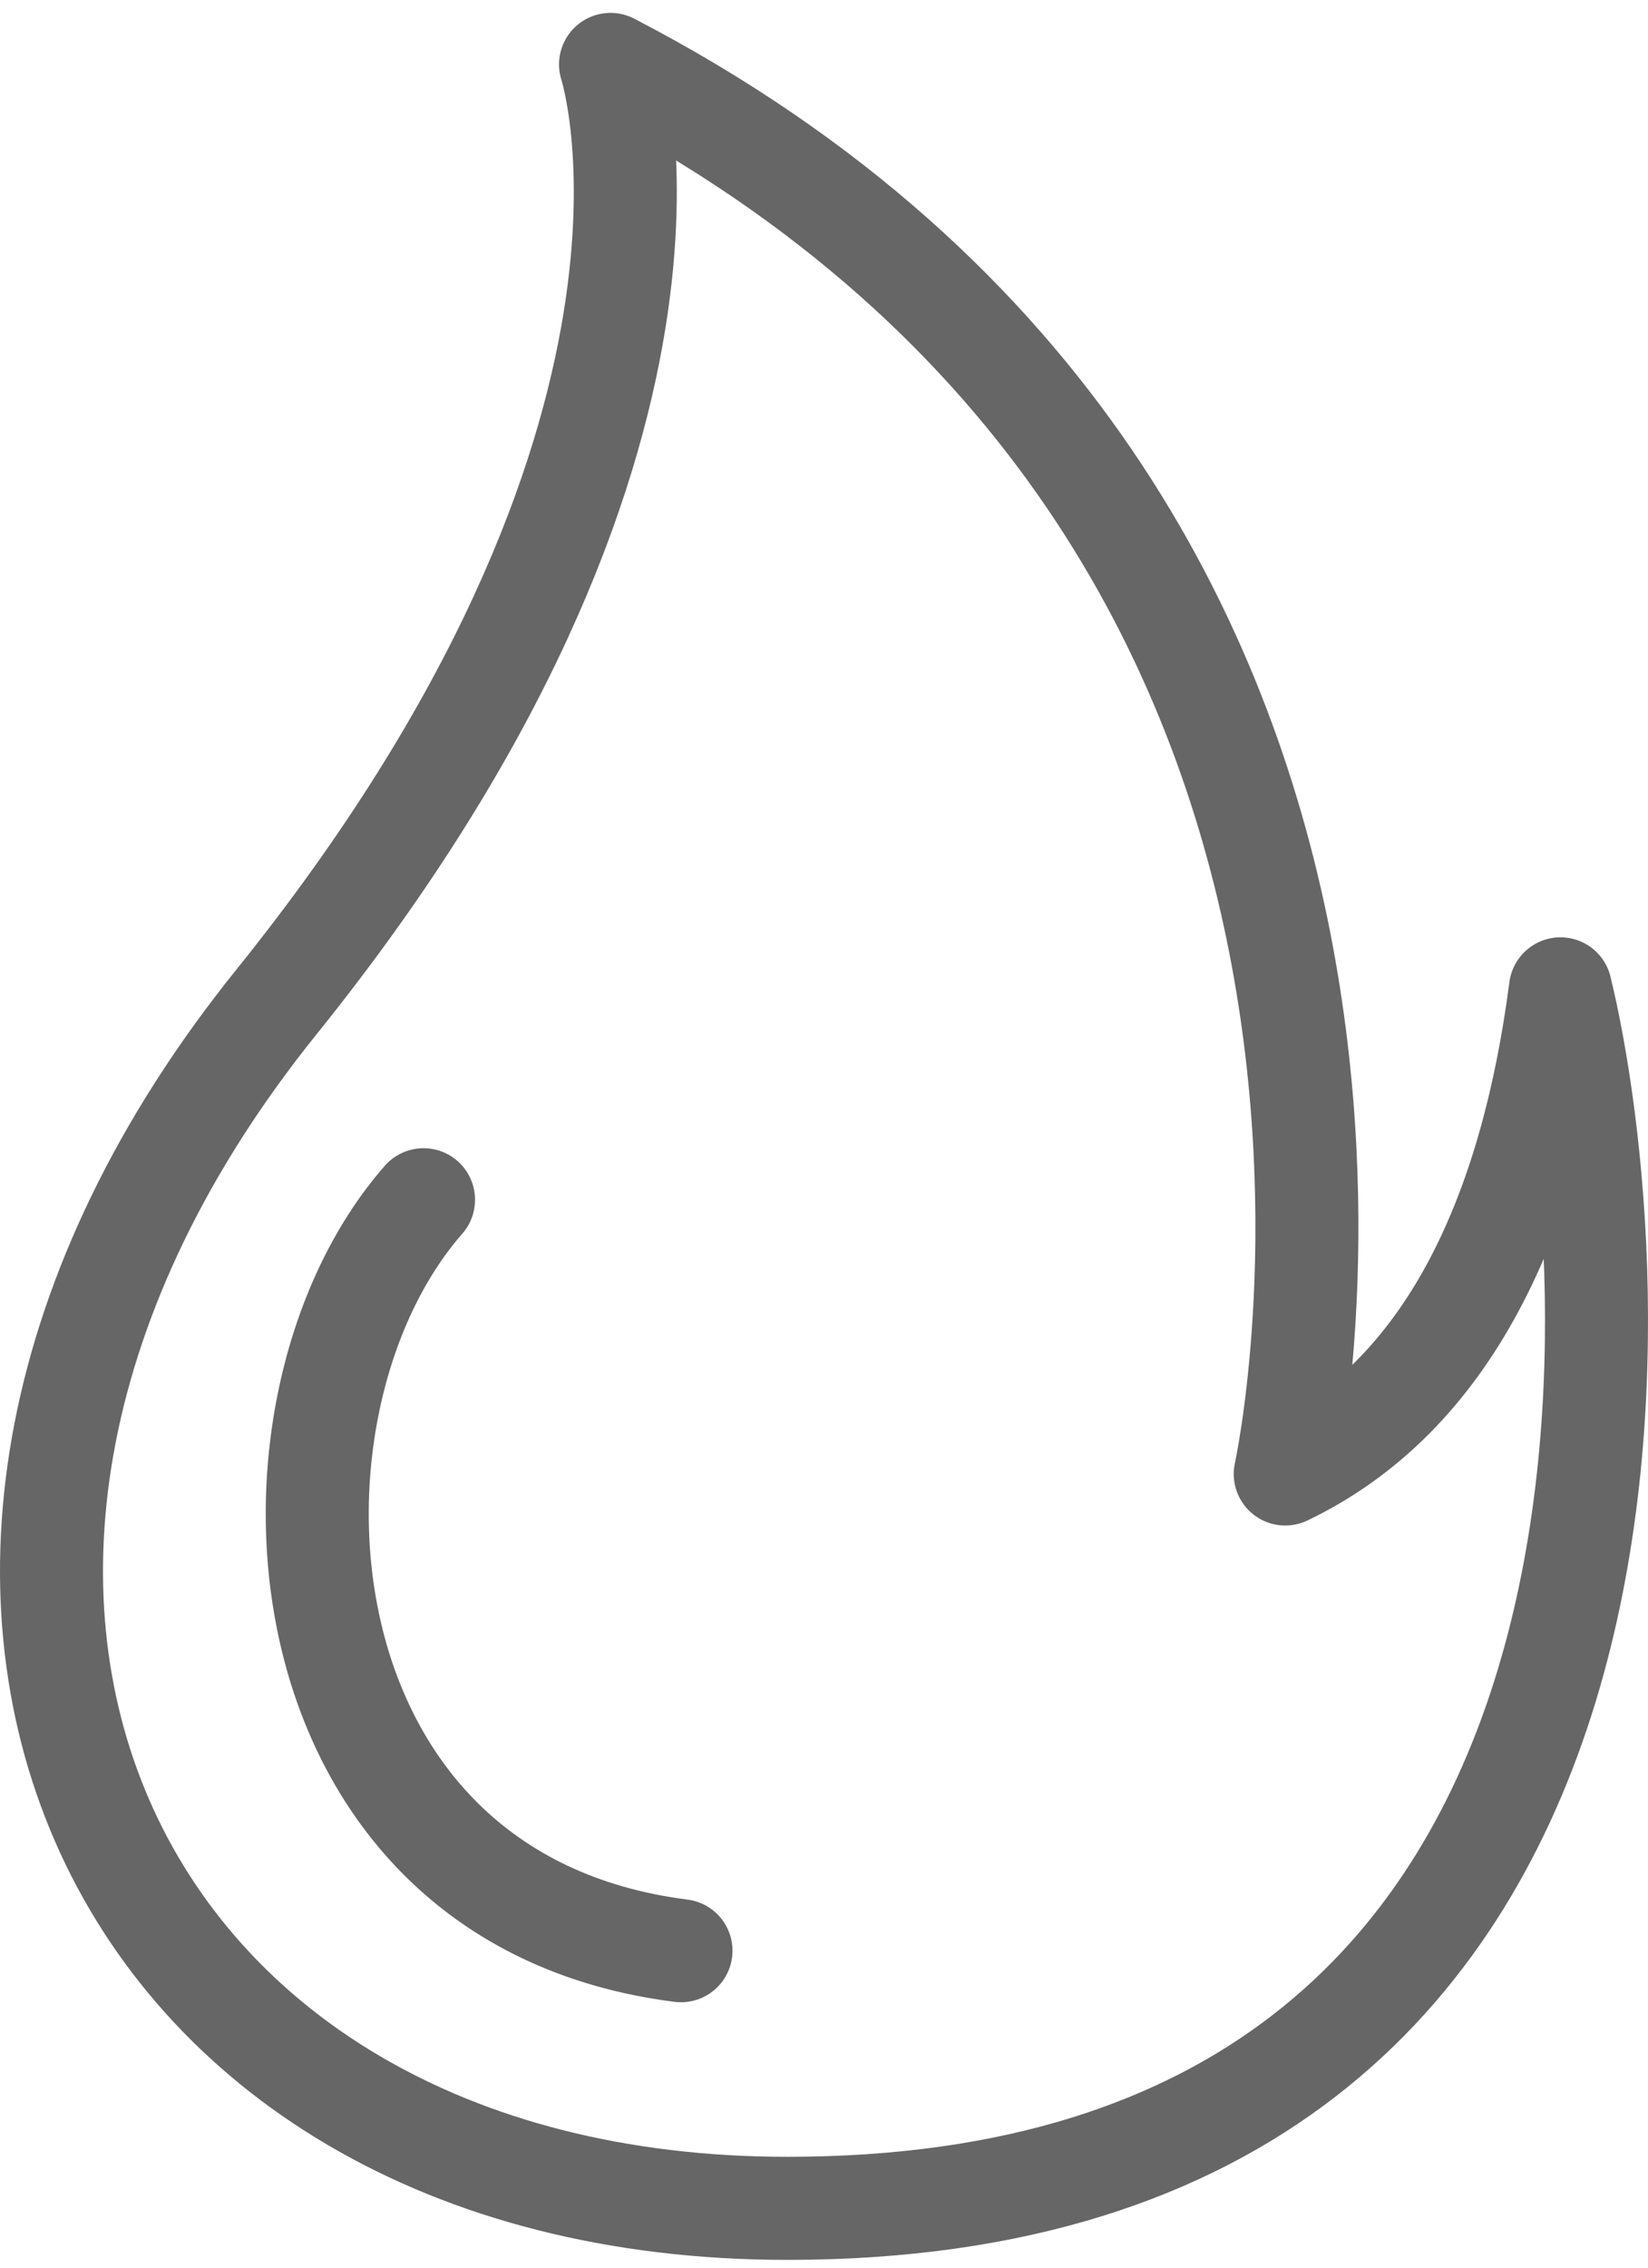 <svg xmlns="http://www.w3.org/2000/svg" fill="none" viewBox="0 0 32 44" height="44" width="32">
<g opacity="0.6">
<path stroke-linejoin="round" stroke-linecap="round" stroke-width="2" stroke="black" d="M11.855 1.25C11.855 1.25 14.22 8.455 5.368 19.441C-3.601 30.573 1.997 42.849 15.289 42.849C33.099 42.849 31.571 24.404 30.3 19.187C29.728 23.574 28.137 27.076 24.956 28.6C24.956 28.6 29.026 10.155 11.855 1.25Z"></path>
<path stroke-linejoin="round" stroke-linecap="round" stroke-width="2" stroke="black" d="M8.224 23.279C4.696 27.308 5.277 36.843 13.223 37.85"></path>
</g>
</svg>
